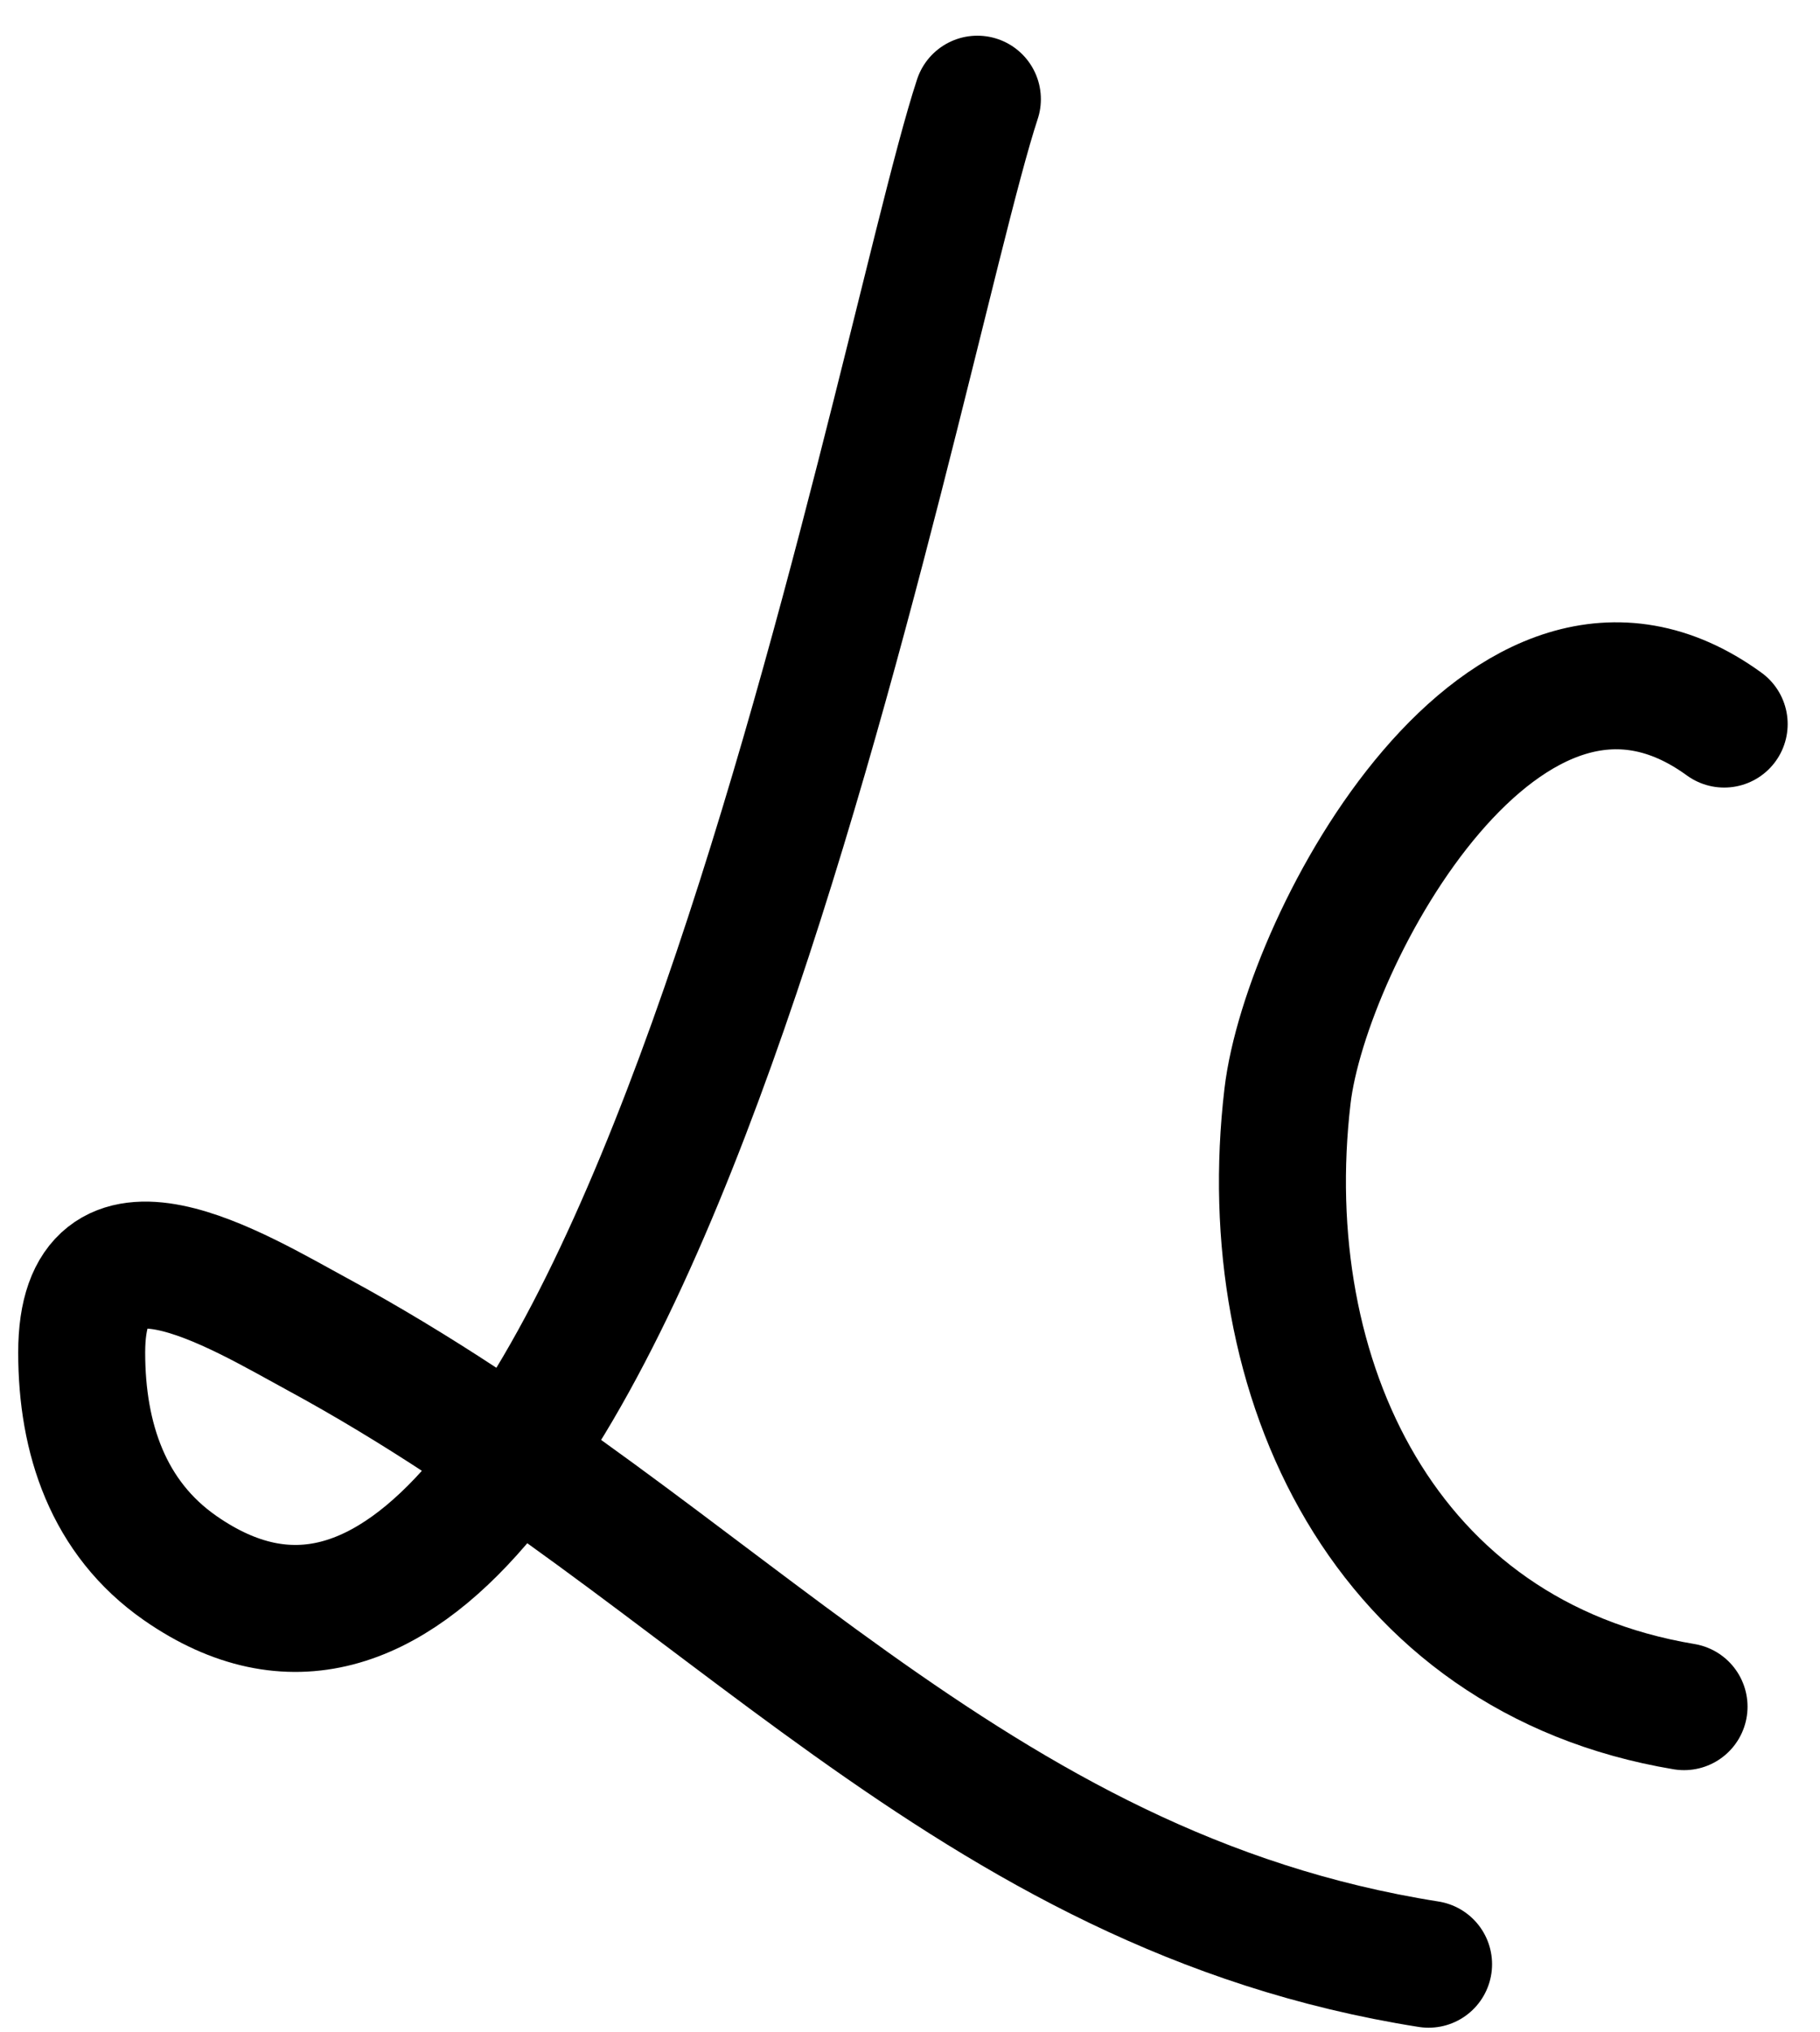 <svg width="43" height="48" viewBox="0 0 43 48" fill="none" xmlns="http://www.w3.org/2000/svg">
<path d="M23.092 2.343C21.112 8.361 14.619 44.254 4.259 37.047C2.554 35.861 1.93 33.979 1.93 31.954C1.93 28.211 5.607 30.495 7.497 31.52C16.987 36.665 22.857 44.684 33.752 46.404" stroke="black" stroke-width="3" stroke-linecap="round"/>
<path d="M40.736 17.106C35.599 13.37 30.856 22.179 30.419 25.896C29.633 32.578 32.721 39.141 39.788 40.319" stroke="black" stroke-width="3" stroke-linecap="round"/>
</svg>
